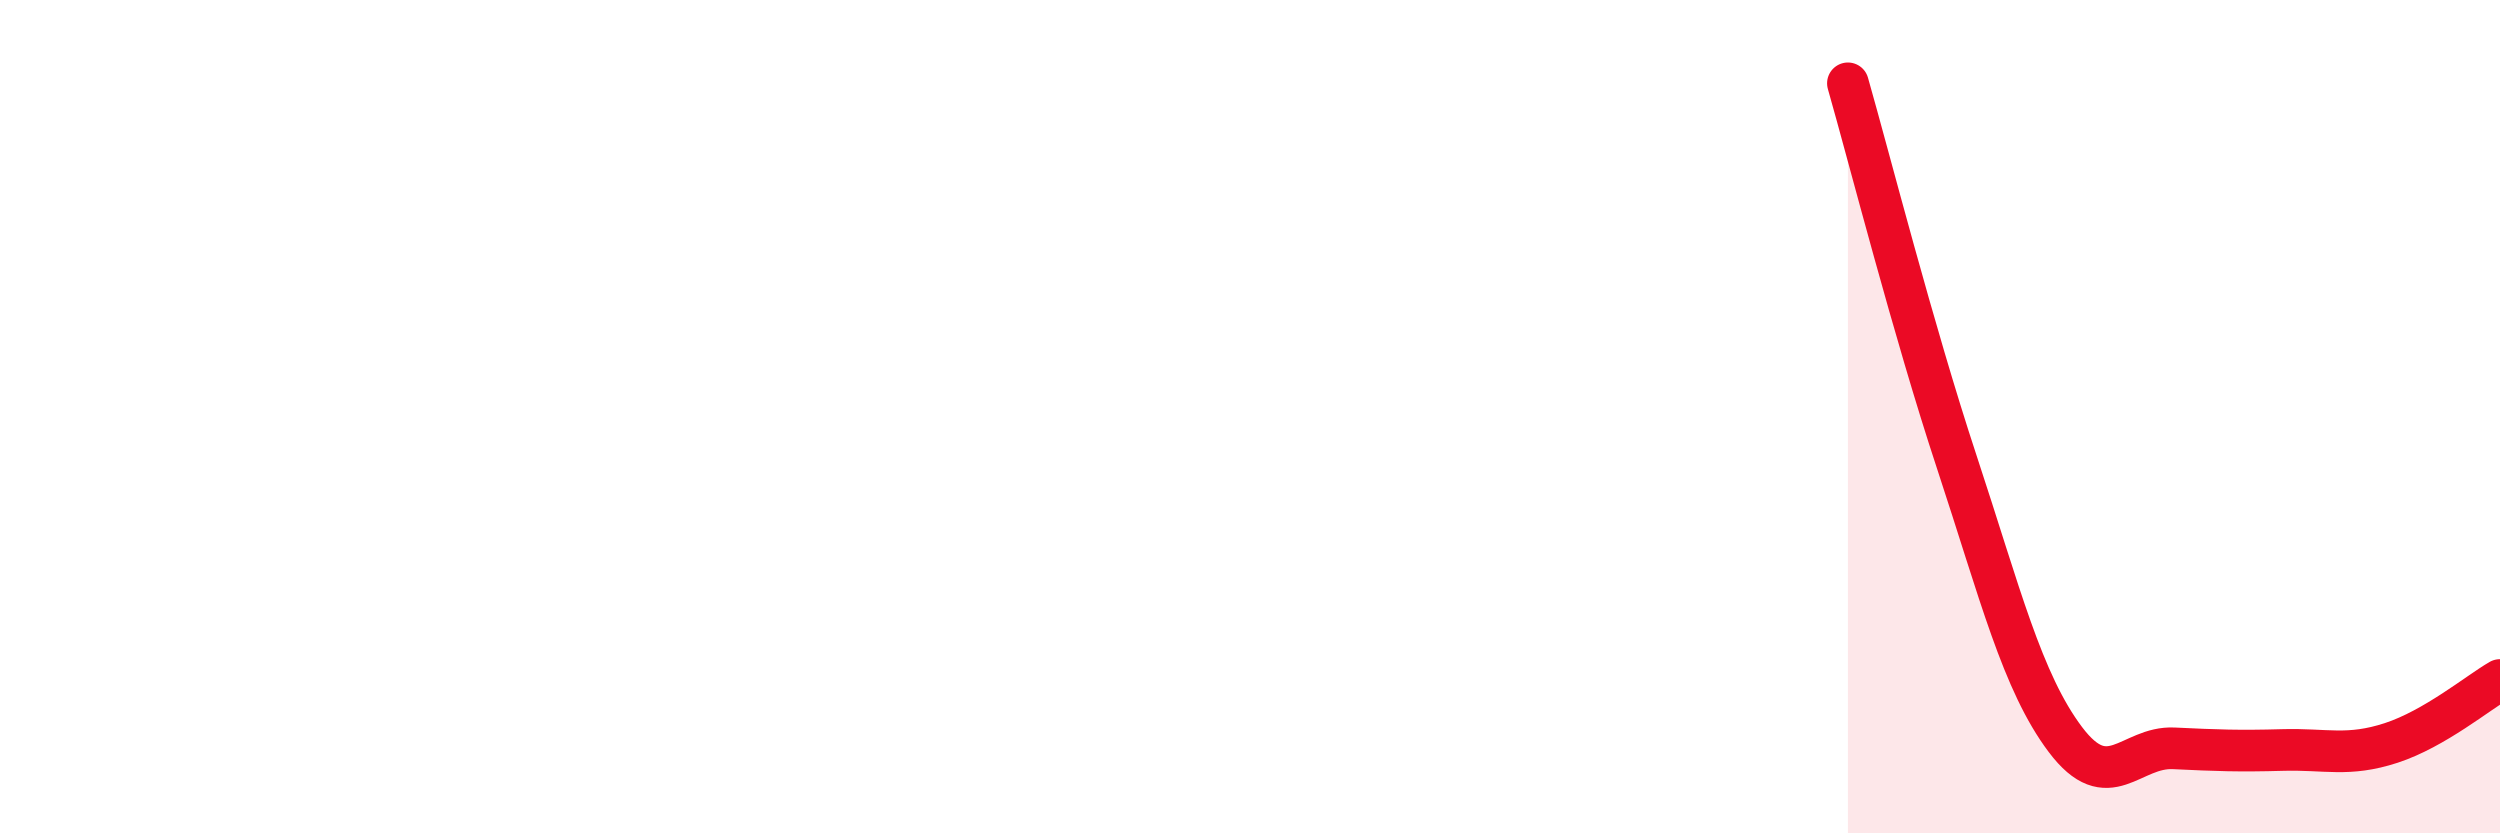 
    <svg width="60" height="20" viewBox="0 0 60 20" xmlns="http://www.w3.org/2000/svg">
      <path
        d="M 44.35,2 C 44.87,3.82 45.92,7.93 46.96,11.08 C 48,14.23 48.53,16.37 49.57,17.75 C 50.61,19.13 51.13,17.91 52.17,17.96 C 53.21,18.01 53.74,18.03 54.78,18 C 55.82,17.97 56.35,18.17 57.39,17.83 C 58.43,17.49 59.48,16.62 60,16.32L60 20L44.35 20Z"
        fill="#EB0A25"
        opacity="0.1"
        stroke-linecap="round"
        stroke-linejoin="round"
      />
      <path
        d="M 44.35,2 C 44.87,3.82 45.92,7.93 46.96,11.08 C 48,14.23 48.53,16.37 49.57,17.75 C 50.61,19.13 51.13,17.91 52.17,17.96 C 53.21,18.01 53.74,18.03 54.78,18 C 55.82,17.97 56.35,18.17 57.39,17.83 C 58.43,17.49 59.48,16.62 60,16.32"
        stroke="#EB0A25"
        stroke-width="1"
        fill="none"
        stroke-linecap="round"
        stroke-linejoin="round"
      />
    </svg>
  